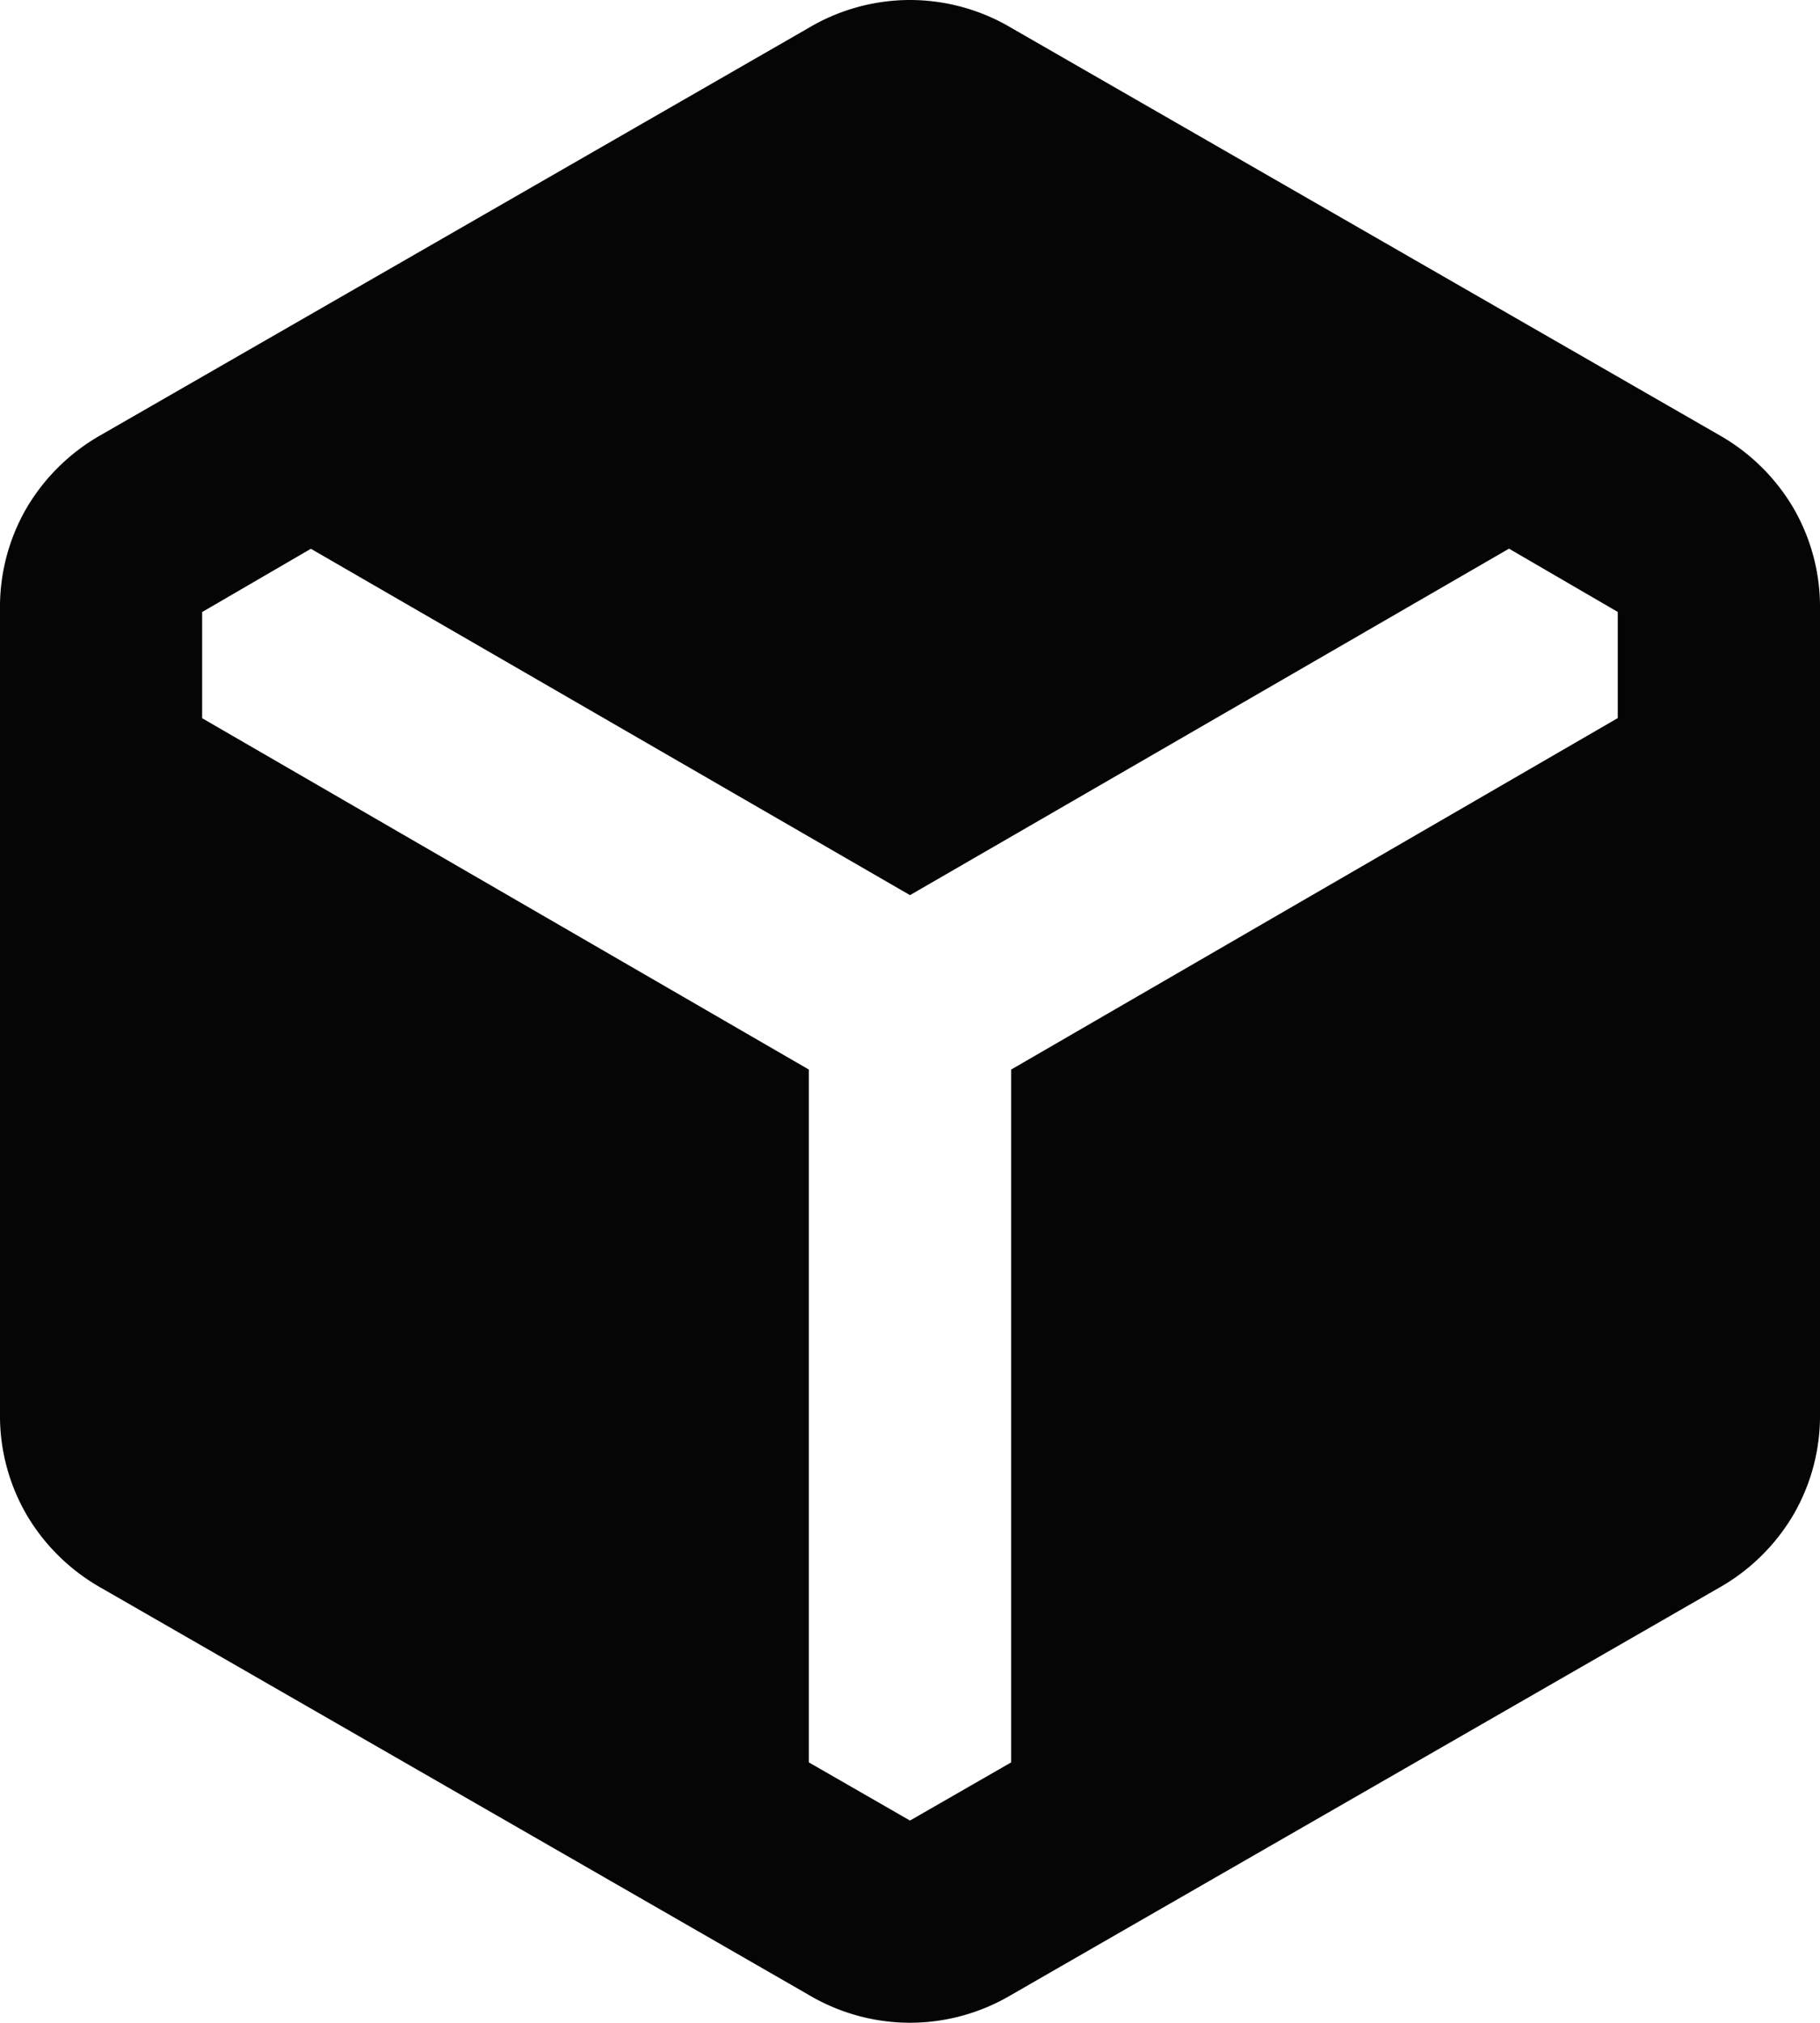 <svg xmlns="http://www.w3.org/2000/svg" width="16" height="17.778" viewBox="0 0 16 17.778">
  <path id="icon__examples" d="M127.111-862.467l-6.222-3.578a1.766,1.766,0,0,1-.656-.644,1.732,1.732,0,0,1-.233-.889v-7.067a1.732,1.732,0,0,1,.233-.889,1.766,1.766,0,0,1,.656-.644l6.222-3.578A1.748,1.748,0,0,1,128-880a1.748,1.748,0,0,1,.889.244l6.222,3.578a1.766,1.766,0,0,1,.656.644,1.731,1.731,0,0,1,.233.889v7.067a1.732,1.732,0,0,1-.233.889,1.766,1.766,0,0,1-.656.644l-6.222,3.578a1.748,1.748,0,0,1-.889.244A1.748,1.748,0,0,1,127.111-862.467Zm0-8.133v6.089L128-864l.889-.511V-870.6l5.333-3.089v-.933l-.956-.556L128-872.133l-5.267-3.044-.956.556v.933Z" transform="translate(-120 880)" fill="#050505"/>
</svg>
